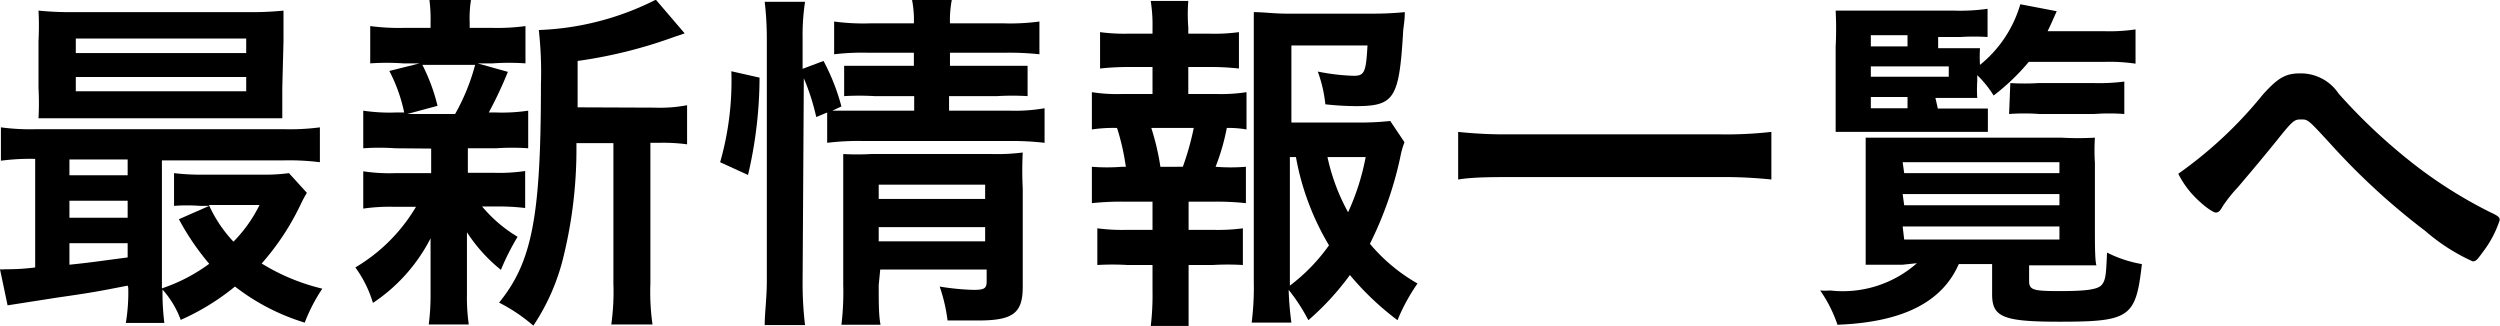<svg xmlns="http://www.w3.org/2000/svg" viewBox="0 0 82.45 10.75">
  <title>news_simple05</title>
  <g>
    <path d="M797.46,461.07c-1.07.21-1.19.23-2.36.4l-1.6.25-.25-1.19a.53.53,0,0,0,.16,0c.21,0,.54,0,1-.06v-3.58a7.39,7.39,0,0,0-1.13.06v-1.1a7.11,7.11,0,0,0,1.18.06h8.14a7.46,7.46,0,0,0,1.2-.06V457a8.14,8.14,0,0,0-1.21-.06h-4v4.22a5.62,5.62,0,0,0,1.56-.81,8.4,8.4,0,0,1-1-1.47l1-.44h-.3a5.61,5.61,0,0,0-.86,0v-1.08a7.52,7.52,0,0,0,1,.05h1.93a5.88,5.88,0,0,0,.86-.05l.59.65c-.07.12-.09.15-.18.33a8.34,8.34,0,0,1-1.31,2,6.82,6.82,0,0,0,2,.83,5.61,5.61,0,0,0-.58,1.12A7.12,7.12,0,0,1,801,461.1a7.8,7.8,0,0,1-1.79,1.1,3.06,3.06,0,0,0-.6-1,8,8,0,0,0,.06,1.1h-1.27a6.1,6.1,0,0,0,.08-1.16Zm5.1-6.52c0,.44,0,.69,0,1-.24,0-.67,0-1.05,0H795.7c-.49,0-.82,0-1.18,0a9.33,9.33,0,0,0,0-1V453a9.41,9.41,0,0,0,0-1,10.8,10.8,0,0,0,1.22.05h5.64a10.7,10.7,0,0,0,1.22-.05c0,.29,0,.54,0,1Zm-5.1,2.36h-1.92v.52h1.92Zm0,1.36h-1.92v.56h1.92Zm0,1.4h-1.92v.71c.68-.07.78-.09,1.92-.24Zm-1.71-6.27h5.62v-.48h-5.62Zm0,1.26h5.62v-.47h-5.62Zm4.39,3.75a4.38,4.38,0,0,0,.81,1.21,4.65,4.65,0,0,0,.86-1.21Z" transform="translate(-793.25 -451.65)"/>
    <path d="M806.29,456.54a7.64,7.64,0,0,0-1.06,0v-1.24a5.82,5.82,0,0,0,1.07.06h.28a5.24,5.24,0,0,0-.49-1.37l1-.25h-.54a7.94,7.94,0,0,0-1.09,0v-1.23a7.26,7.26,0,0,0,1.1.06h.89v-.17a5.1,5.1,0,0,0-.05-.85h1.4a3.85,3.85,0,0,0-.06.84v.18h.77a6.9,6.9,0,0,0,1.07-.06v1.23a7.78,7.78,0,0,0-1.08,0H809l1,.28a13.3,13.3,0,0,1-.63,1.34h.24a5.83,5.83,0,0,0,1.06-.06v1.24a7.9,7.9,0,0,0-1.06,0h-.93v.81h.89a5.85,5.85,0,0,0,1-.06v1.22a7.41,7.41,0,0,0-1-.05h-.42a4.61,4.61,0,0,0,1.17,1,8,8,0,0,0-.55,1.09,5.26,5.26,0,0,1-1.12-1.24c0,.54,0,.83,0,.9v1.14a6.37,6.37,0,0,0,.06,1h-1.32a7.41,7.41,0,0,0,.06-.91v-1.15c0-.23,0-.47,0-.78a5.64,5.64,0,0,1-1.9,2.13,3.88,3.88,0,0,0-.58-1.17,5.69,5.69,0,0,0,2-2h-.74a6,6,0,0,0-1,.06v-1.23a5.82,5.82,0,0,0,1.07.06h1.17v-.81Zm.89-2.75a6.11,6.11,0,0,1,.5,1.35l-1,.27h1.58a6.9,6.9,0,0,0,.66-1.62Zm7.67,1.41a4.72,4.72,0,0,0,1.06-.08v1.29a5.87,5.87,0,0,0-.93-.05h-.28V461a7.53,7.53,0,0,0,.07,1.35h-1.36a7.73,7.73,0,0,0,.07-1.35v-4.63h-1.22a14.9,14.9,0,0,1-.42,3.72,7.05,7.05,0,0,1-1,2.3,5.6,5.6,0,0,0-1.13-.76c1.09-1.34,1.38-2.84,1.38-7.19a12.71,12.71,0,0,0-.07-1.8,9.26,9.26,0,0,0,3.86-1l.95,1.11-.38.13a15.45,15.45,0,0,1-3.15.78v1.53Z" transform="translate(-793.25 -451.65)"/>
    <path d="M817,457a9.74,9.74,0,0,0,.37-3l.93.21a14.2,14.2,0,0,1-.38,3.21Zm2.72,3.94a11.55,11.55,0,0,0,.08,1.43h-1.33c0-.4.07-.9.07-1.45v-8a10.54,10.54,0,0,0-.07-1.21h1.33a7.36,7.36,0,0,0-.08,1.21v1l.69-.26a7,7,0,0,1,.59,1.5l-.3.14c.3,0,.49,0,1,0h1.7v-.48h-1.31a8.47,8.47,0,0,0-1,0v-1c.29,0,.5,0,1,0h1.3v-.43h-1.49a7.87,7.87,0,0,0-1.14.05v-1.08a7.24,7.24,0,0,0,1.2.06h1.43a3.48,3.48,0,0,0-.06-.77h1.31a3.54,3.54,0,0,0-.06.77h1.76a7.25,7.25,0,0,0,1.19-.06v1.08a9.26,9.26,0,0,0-1.18-.05h-1.77v.43h1.61c.5,0,.69,0,.95,0v1a8.36,8.36,0,0,0-1,0h-1.59v.48h2a5.67,5.67,0,0,0,1.15-.08v1.14a9.29,9.29,0,0,0-1.15-.06H821.7a8.47,8.47,0,0,0-1.17.06v-1l-.36.15a7.36,7.36,0,0,0-.41-1.28Zm2.51.11c0,.58,0,1,.06,1.31H821a8.92,8.92,0,0,0,.06-1.31v-3.32c0-.43,0-.64,0-1a8,8,0,0,0,.92,0h4a6.68,6.68,0,0,0,1-.05,11.51,11.51,0,0,0,0,1.19v3.24c0,.87-.32,1.11-1.48,1.11-.27,0-.36,0-1,0a5.4,5.4,0,0,0-.26-1.12,8,8,0,0,0,1.12.11c.36,0,.43-.05.43-.29v-.38h-3.51Zm3.51-2.84v-.47h-3.51v.47Zm0,1.4v-.47h-3.51v.47Z" transform="translate(-793.25 -451.65)"/>
    <path d="M833.36,454.75a5.55,5.55,0,0,0,1-.06v1.23a3.3,3.3,0,0,0-.65-.05,7.17,7.17,0,0,1-.37,1.28,6.22,6.22,0,0,0,1,0v1.2a9.15,9.15,0,0,0-1-.05h-.89v.93h.79a6.31,6.31,0,0,0,1-.05v1.21a8.39,8.39,0,0,0-1,0h-.79v.84c0,.39,0,.83,0,1.19h-1.25a8.67,8.67,0,0,0,.06-1.19v-.84h-.82a8.31,8.31,0,0,0-1,0v-1.21a6.29,6.29,0,0,0,1,.05h.82v-.93h-1a9.23,9.23,0,0,0-1,.05v-1.2a6.24,6.24,0,0,0,1,0h.12a7.7,7.7,0,0,0-.29-1.28,4.7,4.7,0,0,0-.83.05v-1.23a5.36,5.36,0,0,0,1,.06h1v-.89h-.78a8.52,8.52,0,0,0-.95.05v-1.2a6,6,0,0,0,.95.05h.78v-.2a5,5,0,0,0-.06-.88h1.24a5.65,5.65,0,0,0,0,.88v.2h.67a6.06,6.06,0,0,0,1-.05v1.2a8.44,8.44,0,0,0-1-.05h-.67v.89Zm-1.1,2.4a9.16,9.16,0,0,0,.36-1.28h-1.4a8.19,8.19,0,0,1,.3,1.28Zm7.31-.81a2.79,2.79,0,0,0-.14.5,12,12,0,0,1-1,2.85A5.76,5.76,0,0,0,840,461a6.18,6.18,0,0,0-.66,1.21,9.31,9.31,0,0,1-1.57-1.49,8.92,8.92,0,0,1-1.37,1.49,6,6,0,0,0-.65-1,10.21,10.21,0,0,0,.09,1.08h-1.31a9.39,9.39,0,0,0,.07-1.37v-7.71c0-.39,0-.86,0-1.16.33,0,.66.05,1.08.05h2.83a10.59,10.59,0,0,0,1.07-.05c0,.33-.05.47-.06.74-.13,2.12-.3,2.36-1.56,2.36a9.47,9.47,0,0,1-1-.06,4.42,4.42,0,0,0-.25-1.08,7,7,0,0,0,1.18.14c.36,0,.41-.11.46-1h-2.51v2.54H838a9,9,0,0,0,1.1-.05Zm-3.78,4.73a6,6,0,0,0,1.29-1.33,8.65,8.65,0,0,1-1.09-2.91h-.2Zm1.24-4.24a6.65,6.65,0,0,0,.68,1.82,7.81,7.81,0,0,0,.58-1.82Z" transform="translate(-793.25 -451.65)"/>
    <path d="M851.67,457.57a15.16,15.16,0,0,0-1.75-.08H843.1c-.63,0-1.27,0-1.76.08V456a14.58,14.58,0,0,0,1.76.08h6.82a13.19,13.19,0,0,0,1.75-.08Z" transform="translate(-793.25 -451.65)"/>
    <path d="M856,460.38c-.44,0-1,0-1.22,0,0-.19,0-.68,0-1.16V457c0-.34,0-.55,0-.81l1.15,0h5.3a9.91,9.91,0,0,0,1.11,0,6.47,6.47,0,0,0,0,.83v2.15c0,.53,0,1.08.05,1.23-.25,0-.72,0-1.22,0h-1v.51c0,.3.12.34,1,.34s1.27-.05,1.4-.21.14-.37.17-1.06a4.07,4.07,0,0,0,1.15.38c-.2,1.76-.39,1.9-2.72,1.9-1.85,0-2.22-.15-2.22-.9v-1h-1.1c-.55,1.26-1.86,1.92-4,2a4.45,4.45,0,0,0-.57-1.13,2.33,2.33,0,0,0,.33,0,3.69,3.69,0,0,0,2.86-.9Zm1.16-5.15h.7c.47,0,.78,0,.95,0V456c-.29,0-.52,0-.95,0h-3.19c-.39,0-.49,0-.88,0,0-.26,0-.57,0-1.13v-1.67a12,12,0,0,0,0-1.2c.26,0,.59,0,1.16,0h2.75a6.27,6.27,0,0,0,1.1-.06v.93a7.21,7.21,0,0,0-.89,0h-.74v.37h.62l.76,0a4.34,4.34,0,0,0,0,.55,4,4,0,0,0,1.33-2l1.2.23c-.15.34-.19.43-.3.66h1.9a5.87,5.87,0,0,0,1-.06v1.13a5.83,5.83,0,0,0-1-.06h-2.52A7.19,7.19,0,0,1,859,454.8a3.45,3.45,0,0,0-.54-.67v.2a4,4,0,0,0,0,.55c-.29,0-.42,0-.81,0h-.57Zm-1-2.05v-.37h-1.21v.37Zm1.36,1v-.34h-2.57v.34Zm-2.57.67v.37h1.21v-.37Zm1.1,2.51h5.12V457H856Zm0,1.06h5.12v-.37H856Zm0,1.13h5.12v-.43H856Zm3.5-5.16a7.72,7.72,0,0,0,.93,0h1.83a6.46,6.46,0,0,0,1-.05v1.07a6.59,6.59,0,0,0-1,0h-1.8a6.65,6.65,0,0,0-1,0Z" transform="translate(-793.25 -451.65)"/>
    <path d="M867.87,454.78c.51-.57.76-.71,1.25-.71a1.5,1.5,0,0,1,1.26.67,18.82,18.82,0,0,0,2.5,2.34,15,15,0,0,0,2.5,1.57c.28.13.31.17.31.26a3.5,3.5,0,0,1-.57,1.07c-.17.24-.22.29-.32.29a6.32,6.32,0,0,1-1.56-1,22.61,22.61,0,0,1-3.09-2.83c-.78-.85-.78-.85-1-.85s-.26,0-.8.68c-.38.47-.73.89-1.29,1.55a4.76,4.76,0,0,0-.51.64c-.08.15-.14.2-.22.2s-.35-.17-.66-.48a3,3,0,0,1-.58-.8A13.82,13.82,0,0,0,867.87,454.78Z" transform="translate(-793.25 -451.65)"/>
  </g>
</svg>
